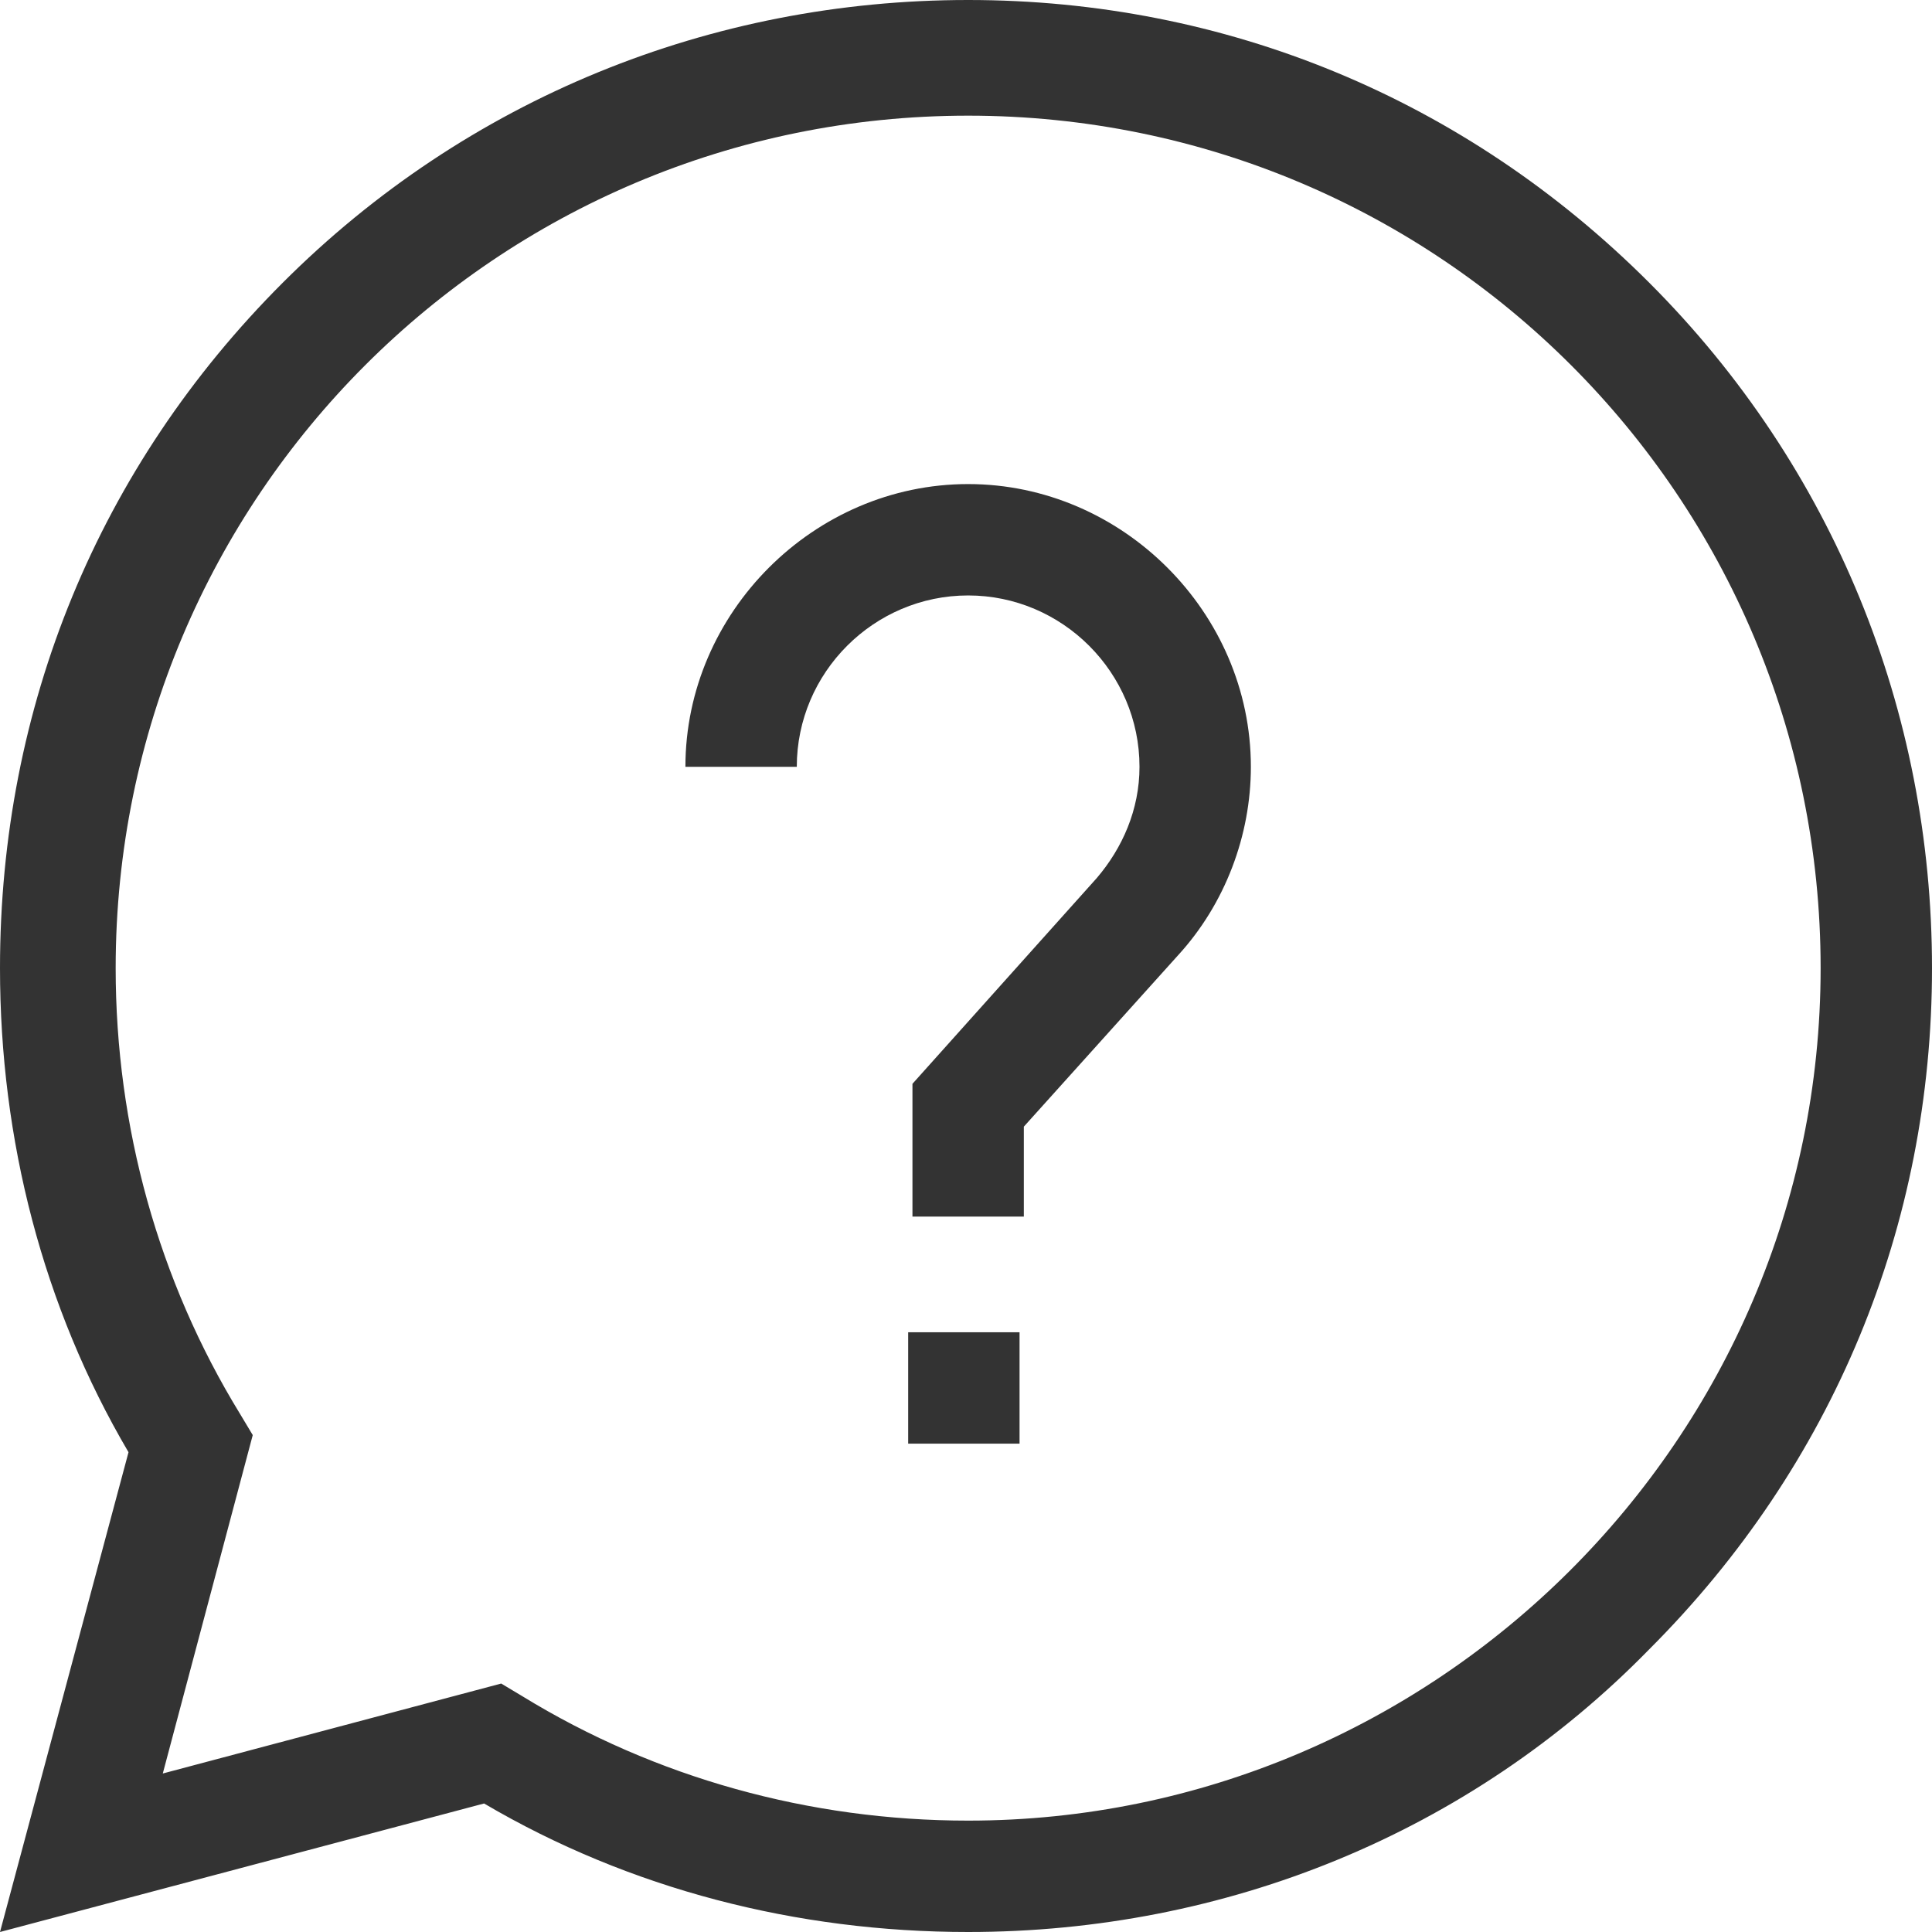 <?xml version="1.0" encoding="utf-8"?>
<!-- Generator: Adobe Illustrator 24.1.0, SVG Export Plug-In . SVG Version: 6.00 Build 0)  -->
<svg version="1.1" id="Livello_1" xmlns="http://www.w3.org/2000/svg" xmlns:xlink="http://www.w3.org/1999/xlink" x="0px" y="0px"
	 viewBox="0 0 45.1 45.1" style="enable-background:new 0 0 45.1 45.1;" xml:space="preserve">
<style type="text/css">
	.st0{fill:#333333;}
</style>
<g>
	<path class="st0" d="M38.5,6.6C34.2,2.3,28.6,0,22.6,0S10.9,2.3,6.6,6.6C2.3,10.9,0,16.5,0,22.6c0,4,1,7.9,3,11.3L0,45.1l11.3-3
		c3.4,2,7.3,3,11.3,3c6,0,11.7-2.3,15.9-6.6c4.3-4.3,6.6-9.9,6.6-15.9S42.8,10.9,38.5,6.6z M22.6,42.5c-3.7,0-7.3-1-10.4-2.9
		l-0.5-0.3l-7.9,2.1l2.1-7.9l-0.3-0.5c-1.9-3.1-2.9-6.7-2.9-10.4c0-11,8.9-19.9,19.9-19.9s19.9,8.9,19.9,19.9S33.5,42.5,22.6,42.5z"
		/>
	<rect x="21.2" y="31.1" class="st0" width="2.6" height="2.6"/>
	<path class="st0" d="M22.6,11.3c-3.6,0-6.6,3-6.6,6.6h2.6c0-2.2,1.8-4,4-4s4,1.8,4,4c0,1-0.4,1.9-1,2.6l-4.3,4.8v3.1h2.6v-2.1
		l3.6-4c1.1-1.2,1.7-2.8,1.7-4.4C29.2,14.3,26.2,11.3,22.6,11.3z"/>
</g>
</svg>
